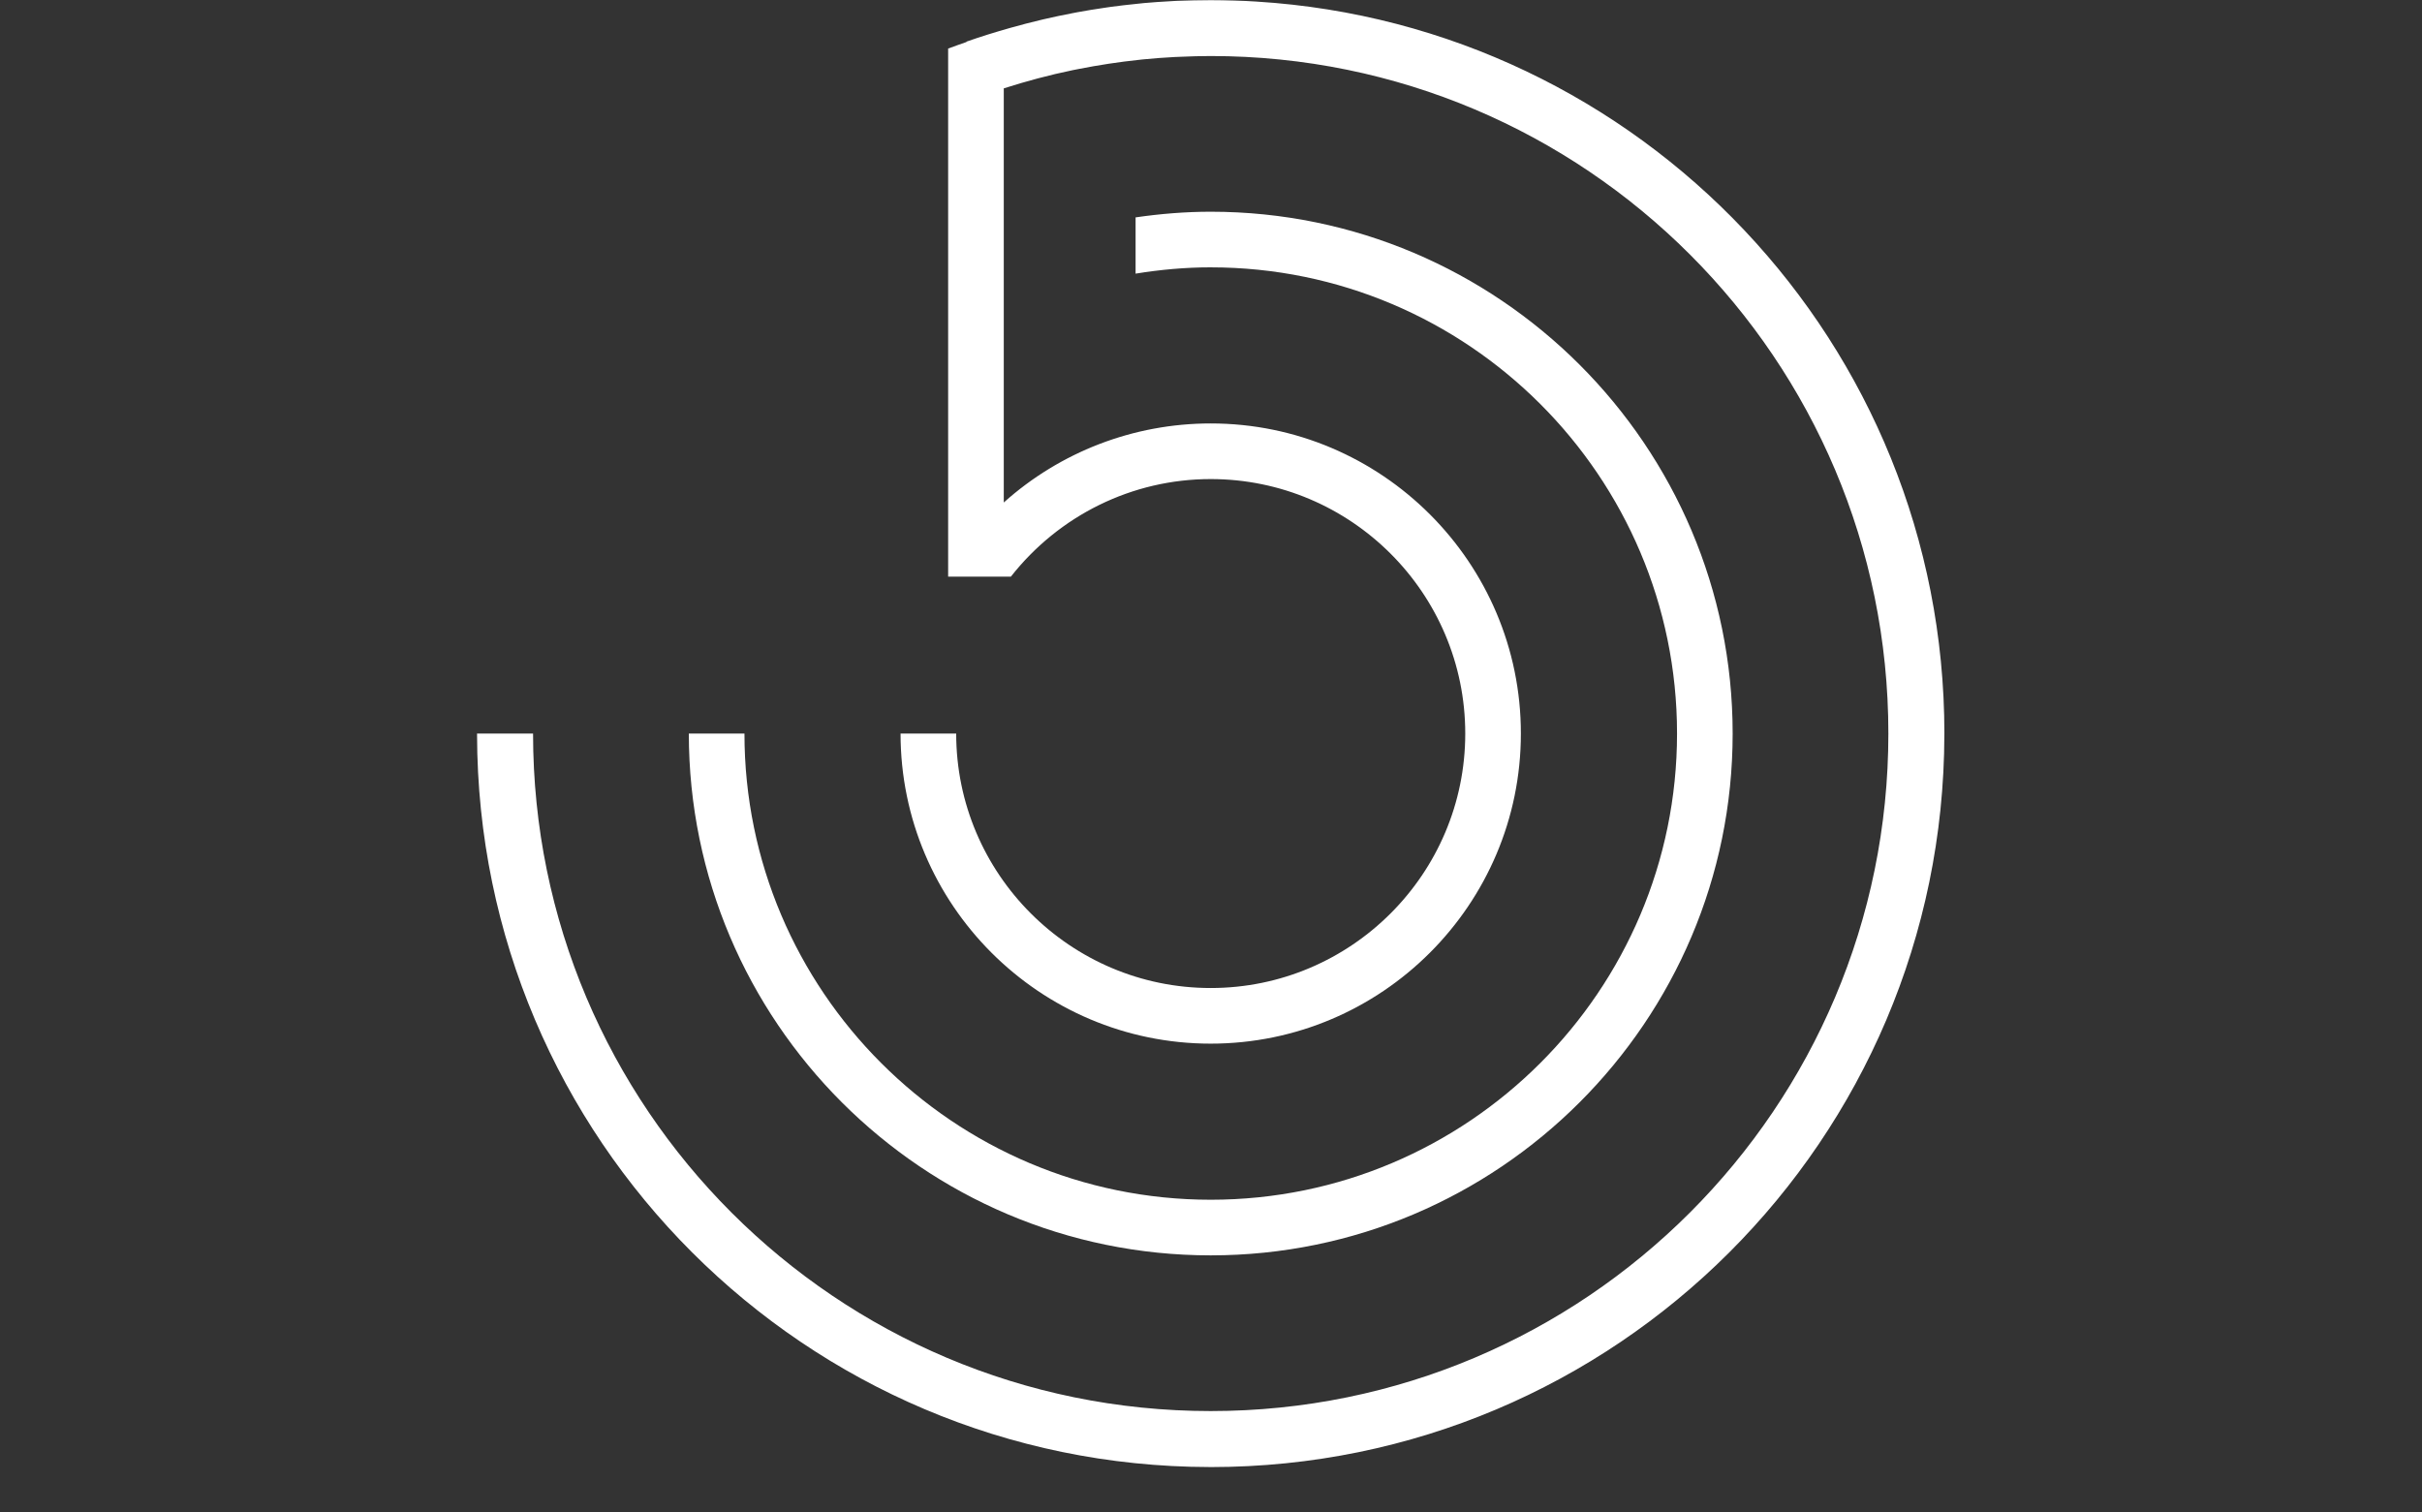 <svg width="1531" height="956" viewBox="0 0 1531 956" fill="none" xmlns="http://www.w3.org/2000/svg">
<rect x="0" y="0" width="1531" height="956" fill="#333333" stroke="none"/>
<mask id="mask0_545_132" style="mask-type:luminance" maskUnits="userSpaceOnUse" x="0" y="0" width="1531" height="956">
<path d="M1531 0H0V956H1531V0Z" fill="white"/>
</mask>
<g mask="url(#mask0_545_132)">
<path d="M765.34 169.03C927.87 169.03 1060.09 301.25 1060.09 463.78C1060.09 626.31 927.87 758.53 765.34 758.53C602.81 758.53 470.59 626.31 470.59 463.78H435.42C435.42 645.7 583.42 793.7 765.33 793.7C947.24 793.7 1095.25 645.7 1095.25 463.78C1095.25 281.86 947.25 133.86 765.33 133.86C749.4 133.86 733.53 135.16 717.83 137.44V173.01C733.5 170.46 749.38 169.02 765.33 169.02L765.34 169.03Z" fill="white"/>
<path d="M794.459 1.01C784.819 0.41 775.129 0 765.339 0C758.269 0 751.229 0.18 744.199 0.5C742.689 0.57 741.199 0.7 739.699 0.78C734.169 1.08 728.639 1.44 723.139 1.94C721.539 2.09 719.949 2.28 718.349 2.45C712.889 3 707.429 3.62 701.999 4.36C700.669 4.54 699.359 4.76 698.029 4.95C692.299 5.78 686.579 6.71 680.889 7.76C679.939 7.94 678.989 8.13 678.039 8.31C671.939 9.47 665.869 10.75 659.819 12.16C659.309 12.28 658.799 12.4 658.289 12.52C651.809 14.05 645.359 15.73 638.939 17.54C638.849 17.56 638.769 17.59 638.679 17.61C629.409 20.24 620.189 23.06 611.079 26.27L610.849 26.59C607.009 27.95 603.139 29.26 599.339 30.71V68.78V109.77V364.58H638.999C669.429 325.86 715.659 302.89 765.319 302.89C854.039 302.89 926.219 375.07 926.219 463.78C926.219 552.49 854.039 624.67 765.319 624.67C676.599 624.67 604.429 552.49 604.429 463.78H569.259C569.259 571.88 657.209 659.84 765.319 659.84C873.429 659.84 961.379 571.88 961.379 463.78C961.379 355.68 873.419 267.72 765.319 267.72C716.409 267.72 670.059 285.84 634.509 317.7V55.87C648.749 51.31 663.279 47.42 678.119 44.35C679.379 44.09 680.639 43.86 681.909 43.61C694.519 41.12 707.329 39.16 720.309 37.8C720.919 37.74 721.519 37.65 722.119 37.59C728.859 36.91 735.649 36.41 742.469 36.05C743.649 35.99 744.829 35.97 746.009 35.91C752.419 35.63 758.839 35.42 765.319 35.42C1001.9 35.42 1193.68 227.2 1193.68 463.78C1193.68 700.36 1001.9 892.14 765.319 892.14C528.739 892.14 336.959 700.36 336.959 463.78H301.539C301.539 464.03 301.559 464.27 301.559 464.52C301.959 720.06 509.029 927.13 764.569 927.53C764.819 927.53 765.059 927.55 765.309 927.55C1021.2 927.55 1228.66 720.31 1229.07 464.52C1229.07 464.27 1229.09 464.03 1229.09 463.78C1229.09 217.43 1036.99 16.05 794.429 1.01H794.459Z" fill="white"/>
</g>
</svg>
